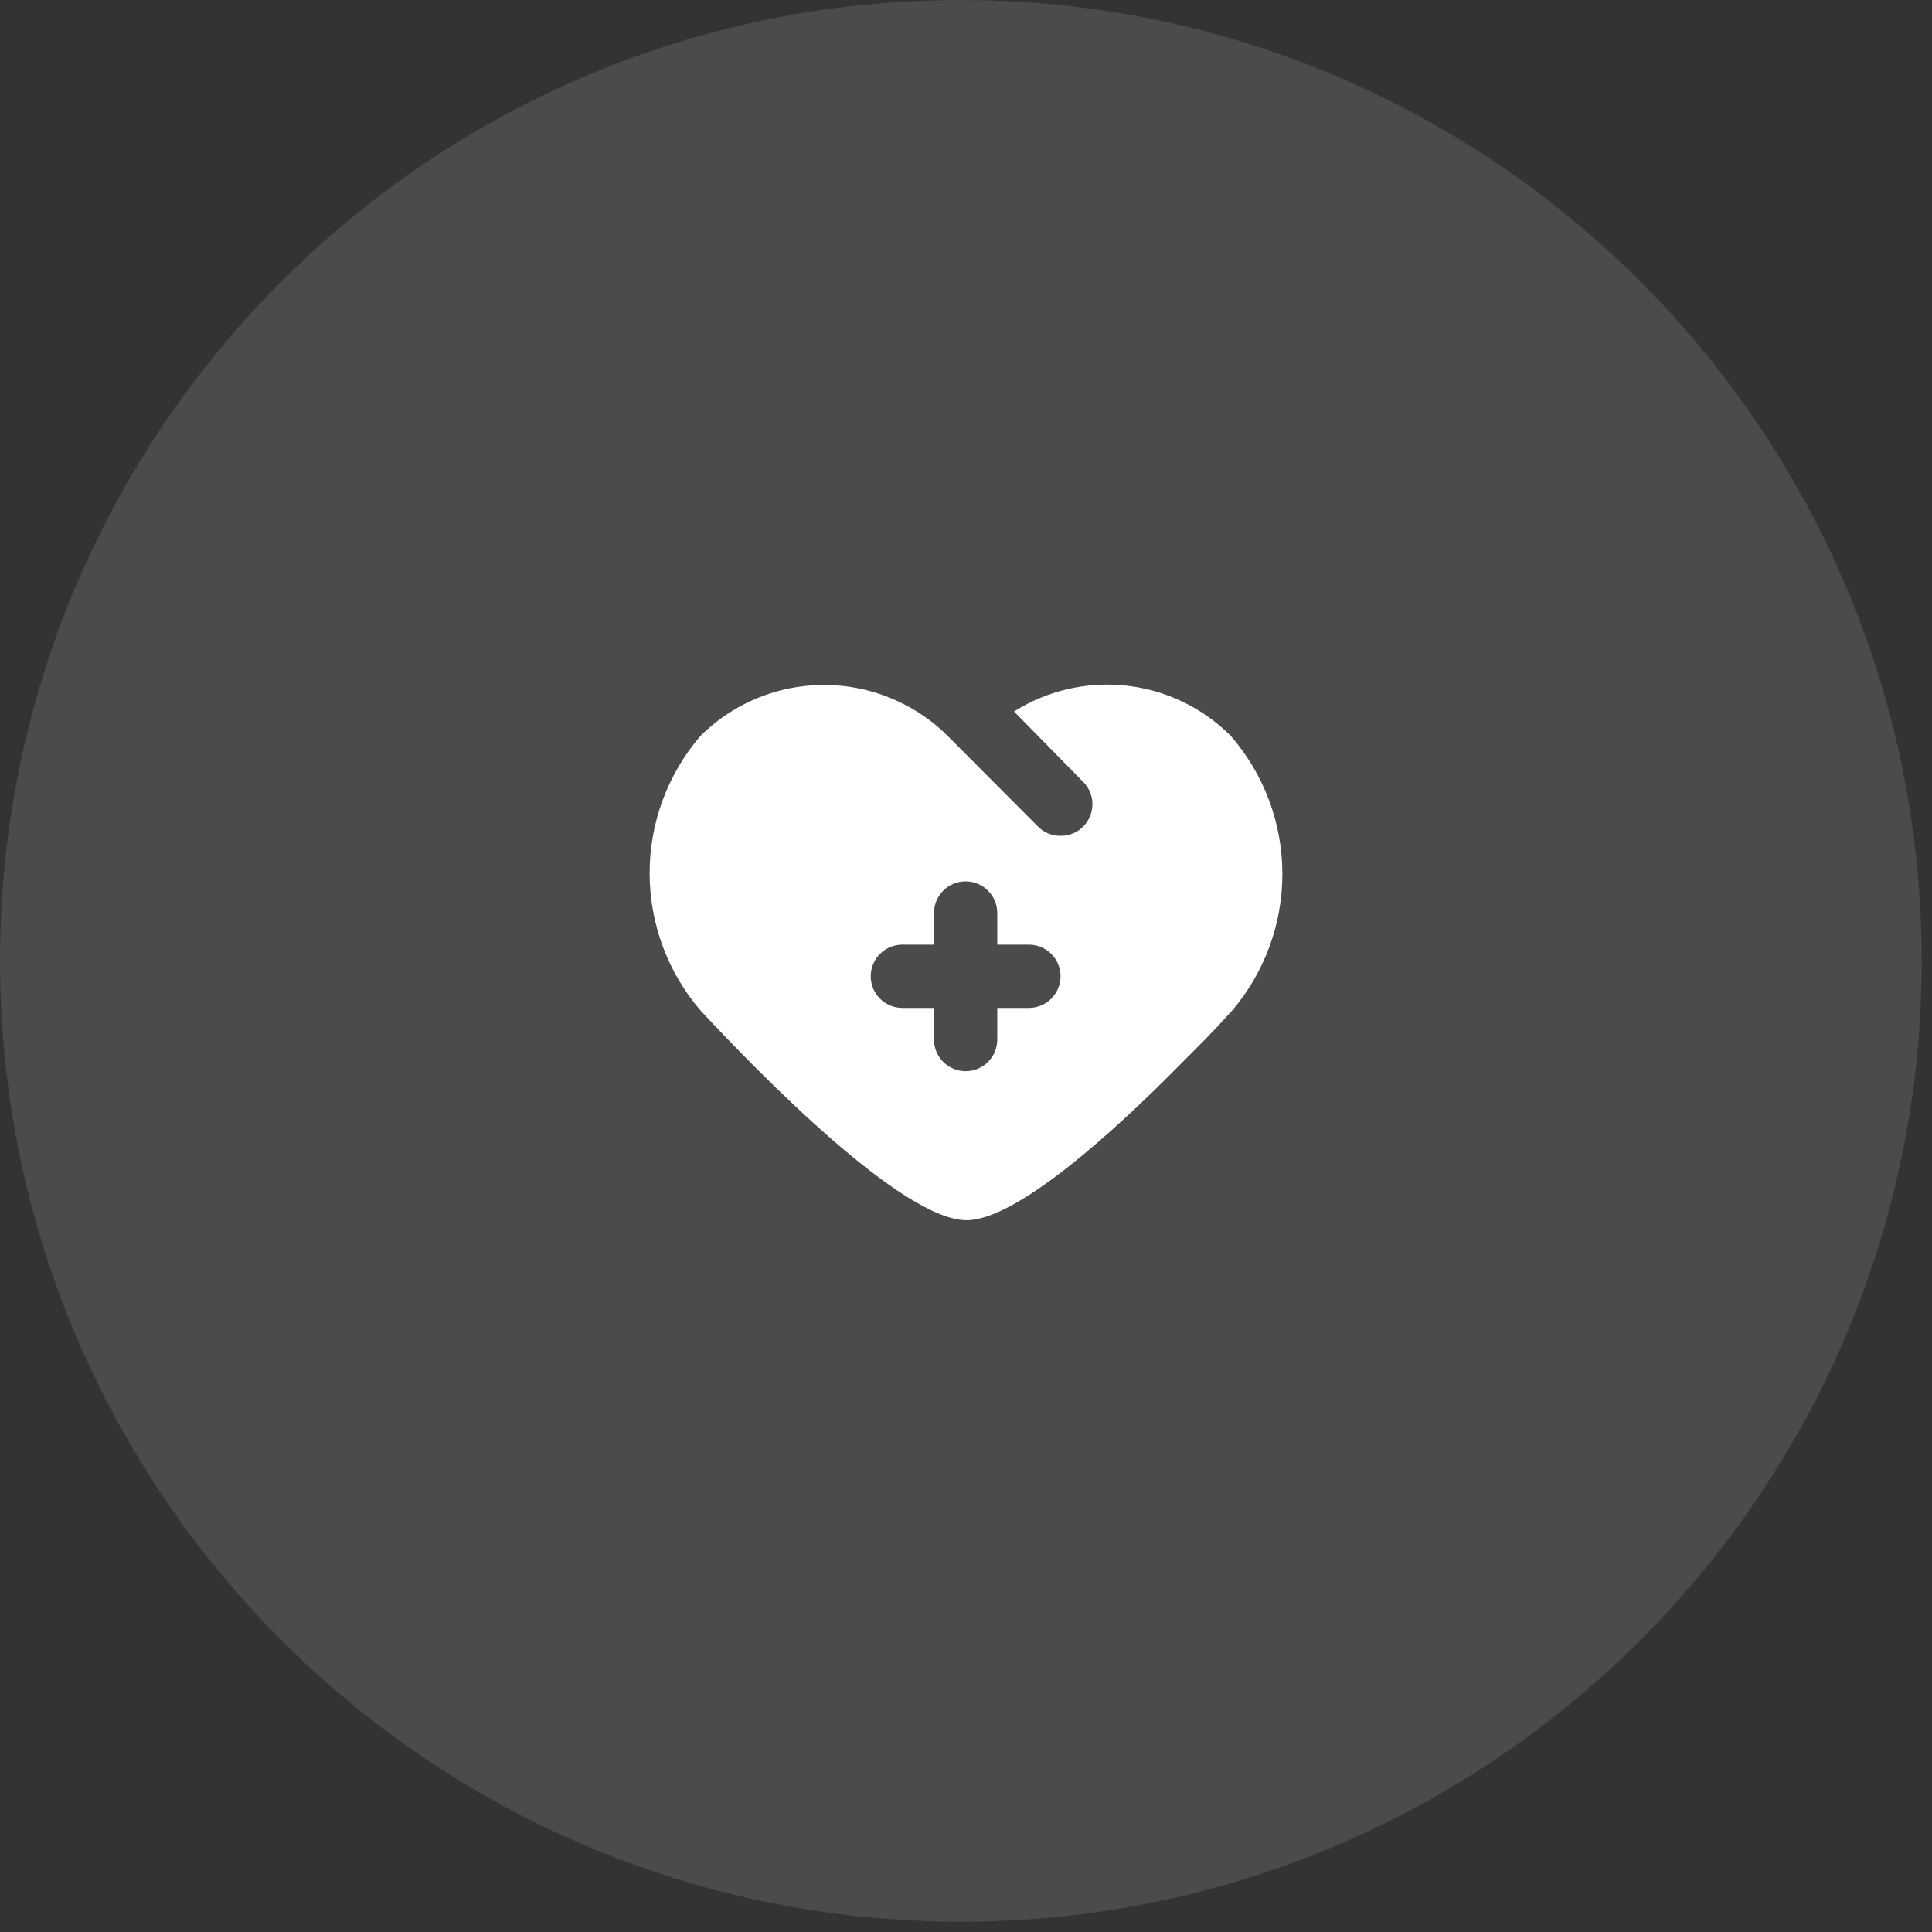 <svg xmlns="http://www.w3.org/2000/svg" width="76" height="76" viewBox="0 0 76 76" fill="none"><rect x="0" y="0" width="76" height="76" fill="#333333" stroke="none"/><path d="M75.594 37.797C75.594 16.922 58.672 0 37.797 0C16.922 0 0 16.922 0 37.797C0 58.672 16.922 75.594 37.797 75.594C58.672 75.594 75.594 58.672 75.594 37.797Z" fill="white" fill-opacity="0.12"></path><path d="M48.414 28.947C47.313 27.843 45.869 27.147 44.32 26.973C42.77 26.799 41.208 27.157 39.889 27.988L42.652 30.801C42.763 30.923 42.847 31.066 42.902 31.221C42.957 31.376 42.98 31.541 42.971 31.705C42.962 31.87 42.92 32.031 42.848 32.179C42.776 32.327 42.676 32.459 42.553 32.568C42.322 32.771 42.026 32.882 41.719 32.879C41.543 32.88 41.369 32.845 41.208 32.774C41.047 32.703 40.903 32.599 40.785 32.468L37.276 28.947C36.773 28.444 36.193 28.024 35.558 27.702C34.264 27.039 32.793 26.802 31.355 27.026C29.918 27.249 28.588 27.922 27.556 28.947C26.265 30.45 25.555 32.366 25.555 34.348C25.555 36.33 26.265 38.246 27.556 39.749C29.871 42.238 35.496 48 38.023 48C39.989 48 43.847 44.503 46.523 41.777C47.195 41.105 47.767 40.533 48.265 39.973L48.452 39.774C49.744 38.264 50.452 36.341 50.445 34.353C50.438 32.366 49.718 30.447 48.414 28.947ZM40.474 39.649H39.23V40.894C39.23 41.224 39.099 41.54 38.865 41.774C38.632 42.007 38.315 42.138 37.985 42.138C37.655 42.138 37.339 42.007 37.105 41.774C36.872 41.54 36.741 41.224 36.741 40.894V39.649H35.496C35.166 39.649 34.85 39.518 34.616 39.285C34.383 39.051 34.252 38.735 34.252 38.405C34.252 38.075 34.383 37.758 34.616 37.525C34.85 37.291 35.166 37.16 35.496 37.16H36.741V35.916C36.741 35.586 36.872 35.269 37.105 35.036C37.339 34.802 37.655 34.671 37.985 34.671C38.315 34.671 38.632 34.802 38.865 35.036C39.099 35.269 39.23 35.586 39.23 35.916V37.16H40.474C40.804 37.16 41.121 37.291 41.354 37.525C41.588 37.758 41.719 38.075 41.719 38.405C41.719 38.735 41.588 39.051 41.354 39.285C41.121 39.518 40.804 39.649 40.474 39.649Z" fill="white"></path></svg>